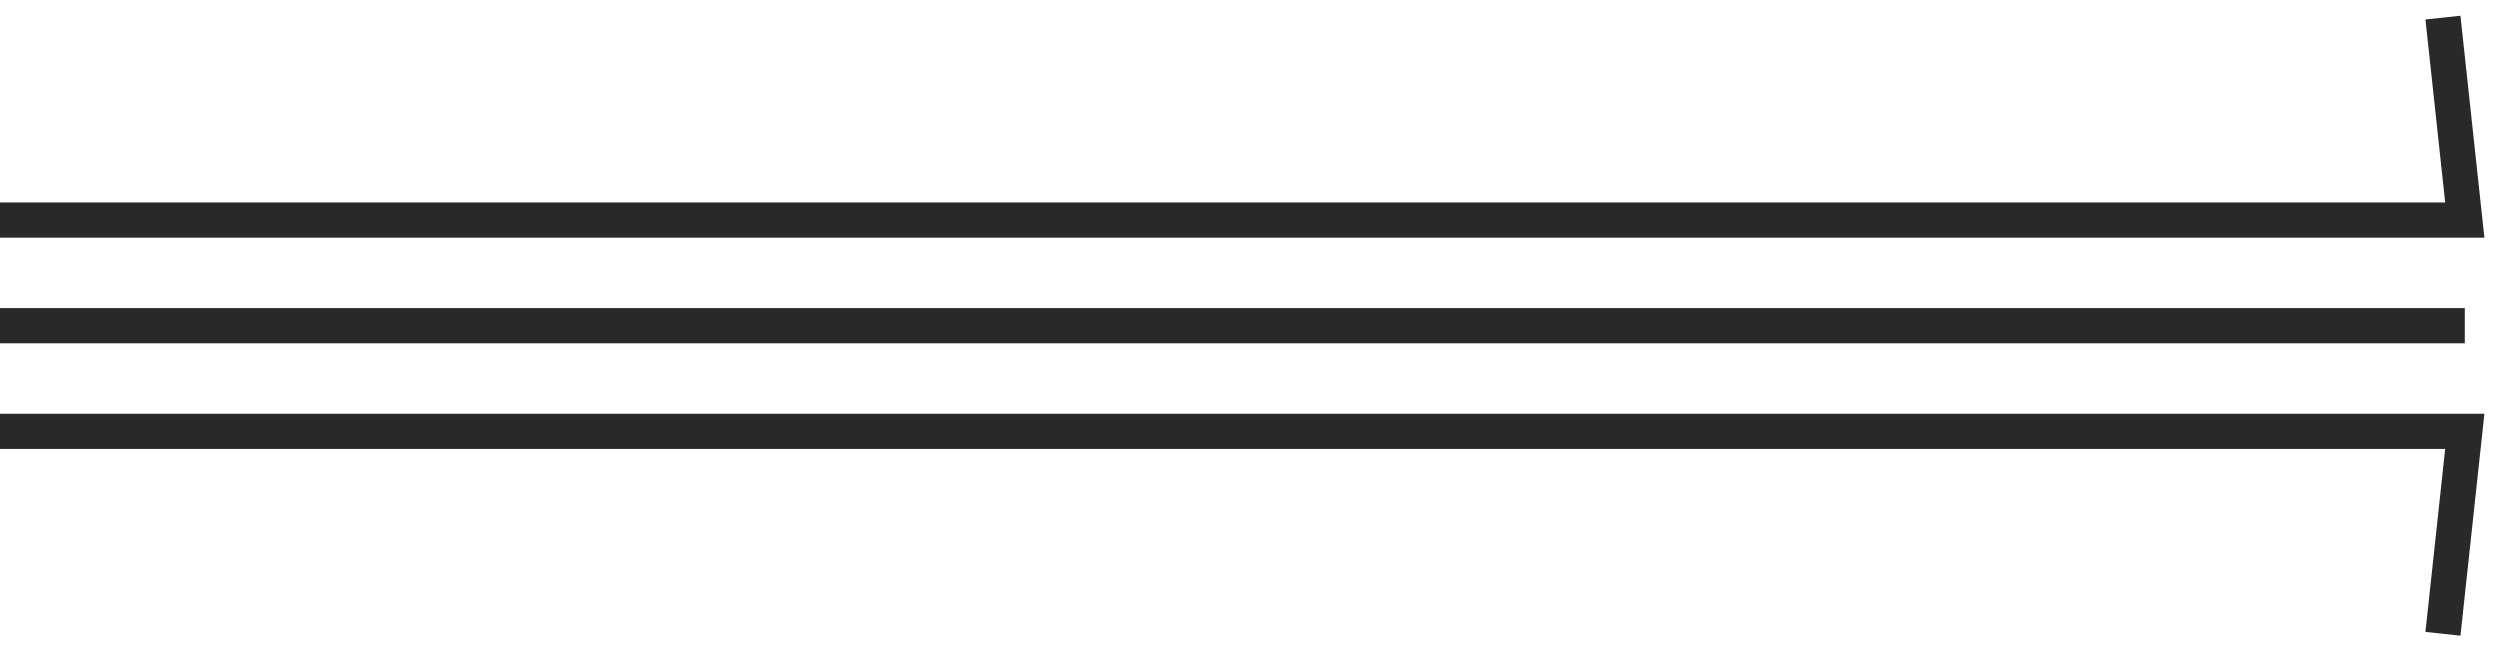 <?xml version="1.0" encoding="utf-8"?>
<svg xmlns="http://www.w3.org/2000/svg" fill="none" height="100%" overflow="visible" preserveAspectRatio="none" style="display: block;" viewBox="0 0 142 37" width="100%">
<g id="dividers">
<path d="M0 12.5H140L138.759 1" id="Vector 6" stroke="#292929" stroke-width="2"/>
<path d="M140 18.5H0" id="Vector 5" stroke="#292929" stroke-width="2"/>
<path d="M0 24.5H140L138.759 36" id="Vector 4" stroke="#292929" stroke-width="2"/>
</g>
</svg>